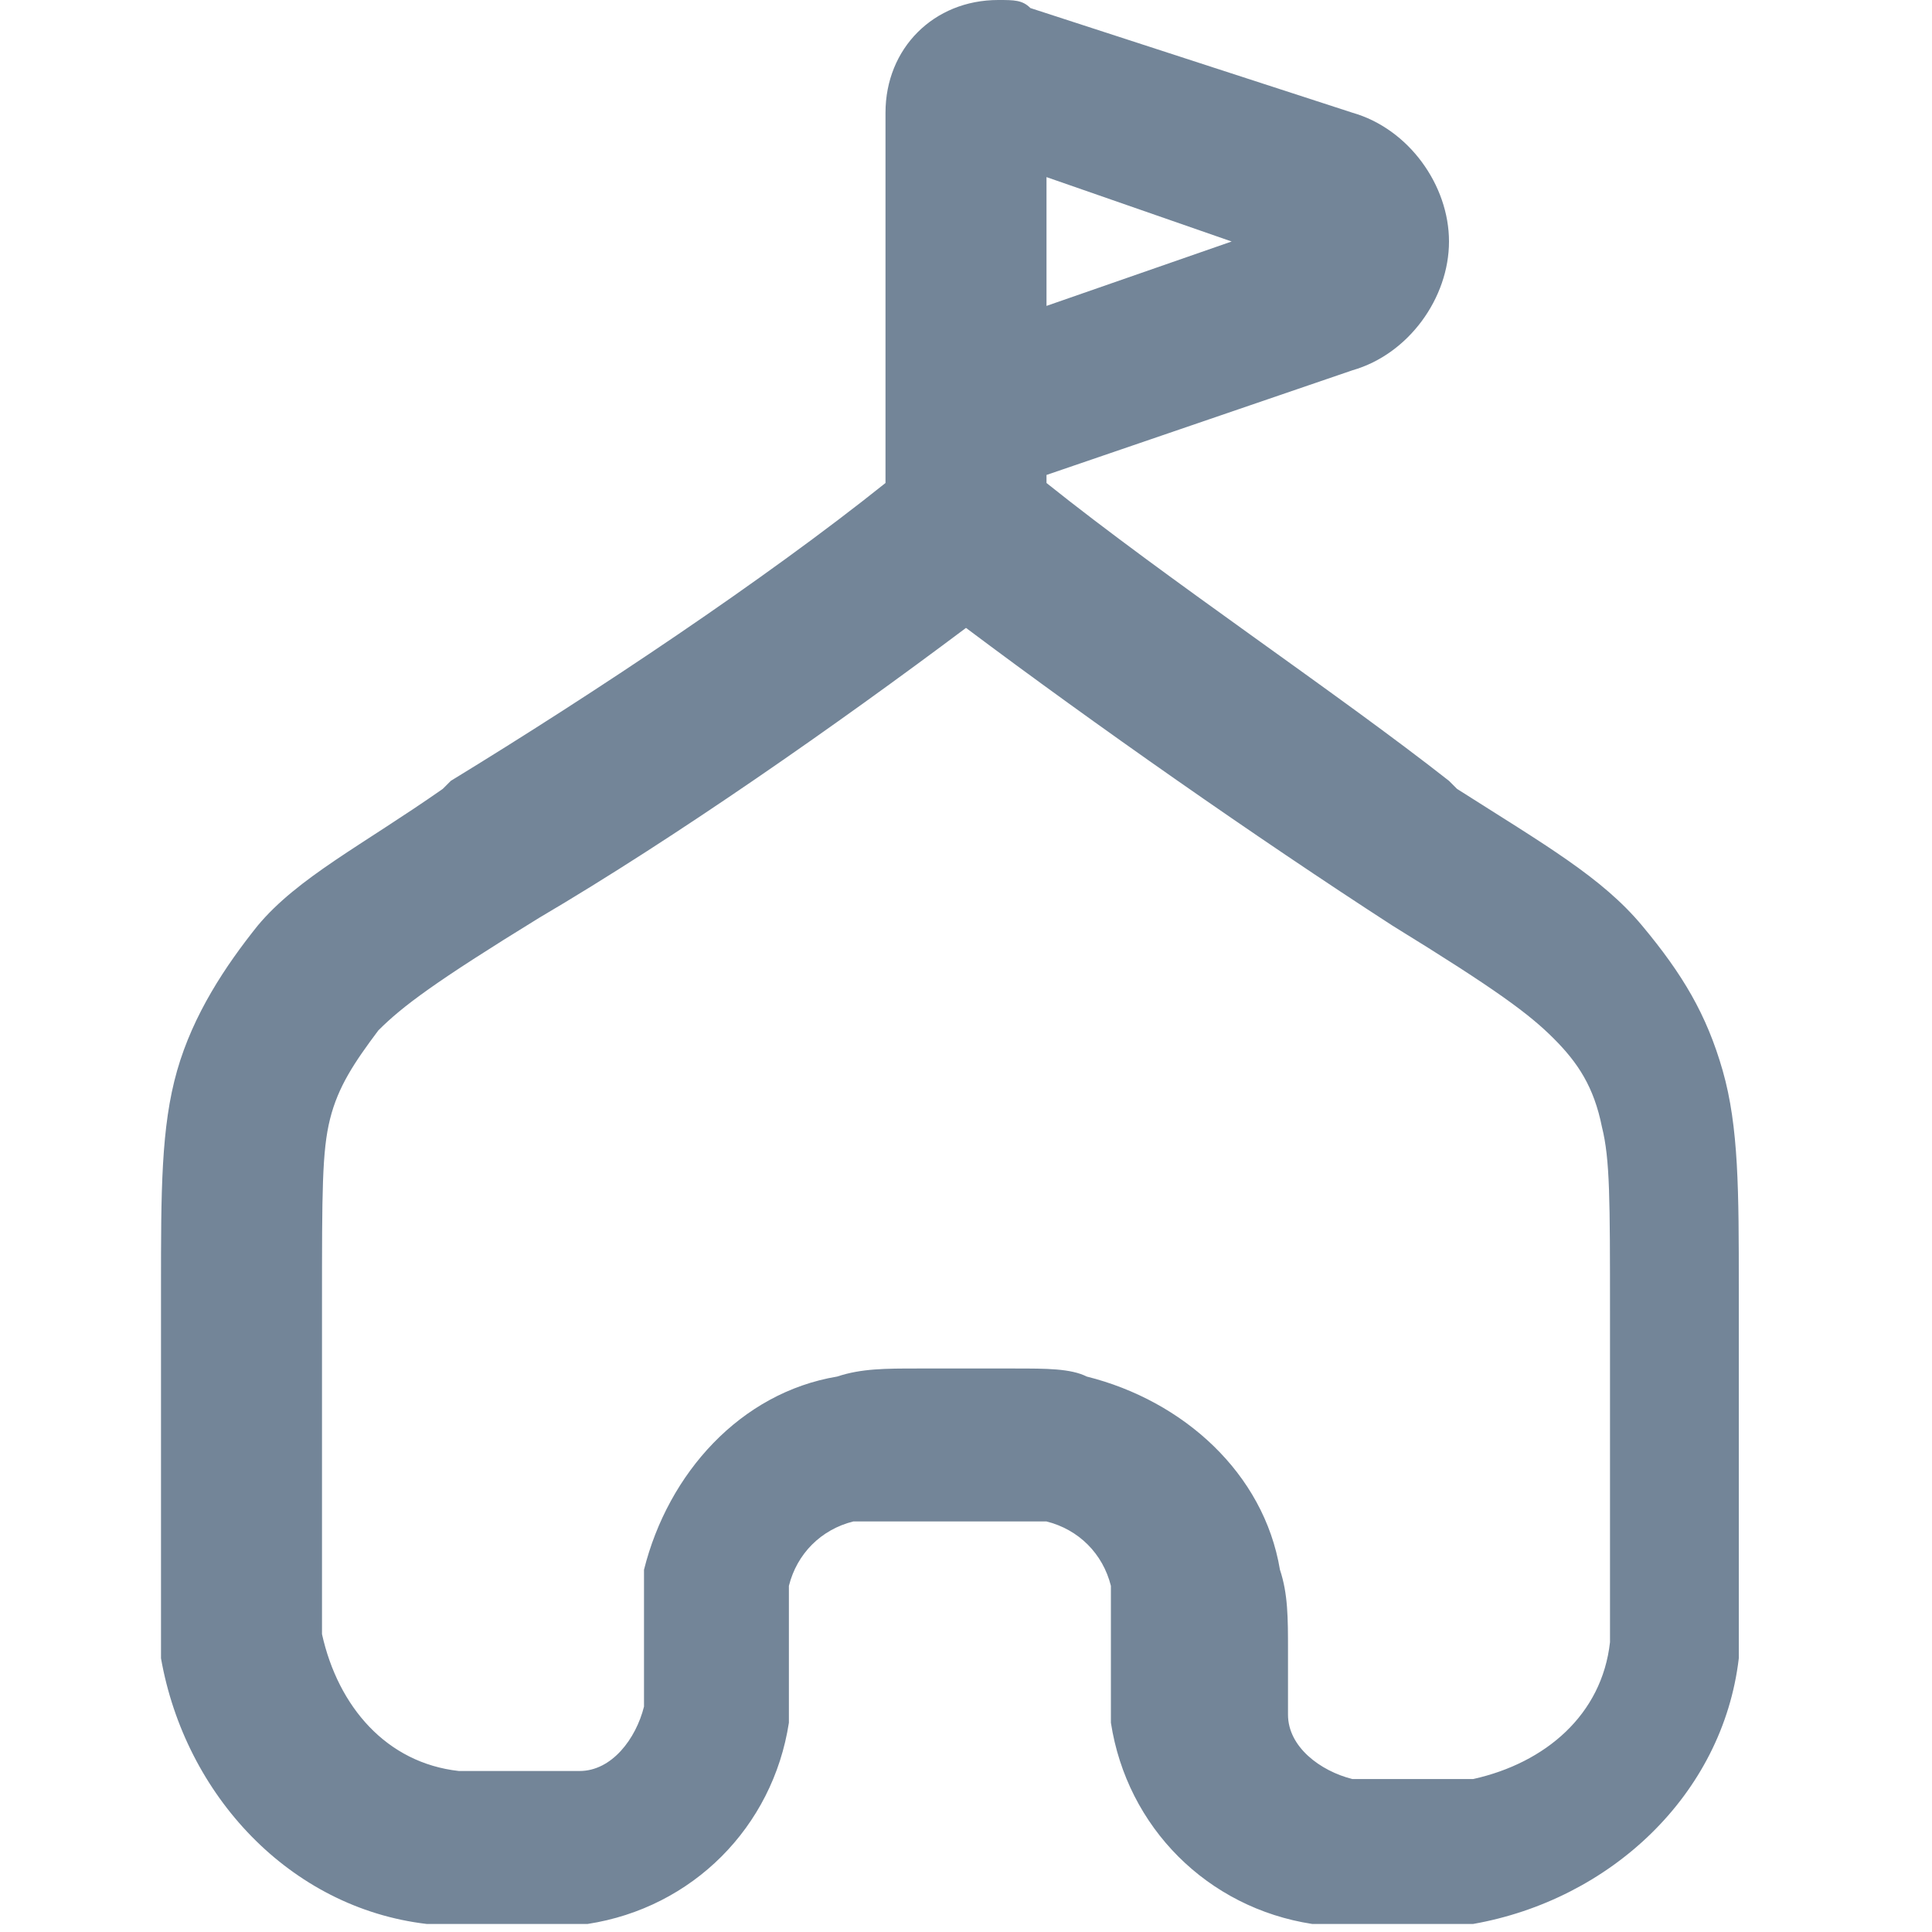 <?xml version="1.0" encoding="utf-8"?>
<!-- Generator: Adobe Illustrator 21.1.0, SVG Export Plug-In . SVG Version: 6.00 Build 0)  -->
<svg version="1.1" id="Layer_1" xmlns="http://www.w3.org/2000/svg" xmlns:xlink="http://www.w3.org/1999/xlink" x="0px" y="0px"
	 viewBox="0 0 24 24" style="enable-background:new 0 0 24 24;" xml:space="preserve">
<style type="text/css">
	.st0{fill-rule:evenodd;clip-rule:evenodd;fill:#738598;}
</style>
<path id="Circus" class="st0" d="M6.7,11.4C8.4,10.4,10.4,9,12,7.8c1.6,1.2,3.6,2.6,5.3,3.7c1.3,0.8,1.7,1.1,2,1.4
	c0.3,0.3,0.5,0.6,0.6,1.1c0.1,0.4,0.1,0.9,0.1,2.3v3.2c0,0.6,0,0.8,0,0.9c-0.1,0.9-0.8,1.5-1.7,1.7c-0.1,0-0.3,0-0.9,0
	c-0.4,0-0.5,0-0.6,0c-0.4-0.1-0.8-0.4-0.8-0.8c0-0.1,0-0.1,0-0.6l0-0.2c0-0.4,0-0.7-0.1-1c-0.2-1.2-1.2-2.1-2.4-2.4
	C13.3,17,13,17,12.6,17h-1.2c-0.4,0-0.7,0-1,0.1c-1.2,0.2-2.1,1.2-2.4,2.4C8,19.7,8,20,8,20.4l0,0.2c0,0.4,0,0.5,0,0.6
	c-0.1,0.4-0.4,0.8-0.8,0.8c-0.1,0-0.1,0-0.6,0c-0.6,0-0.8,0-0.9,0c-0.9-0.1-1.5-0.8-1.7-1.7c0-0.1,0-0.3,0-0.9v-3.2
	c0-1.4,0-1.9,0.1-2.3c0.1-0.4,0.3-0.7,0.6-1.1C5,12.5,5.4,12.2,6.7,11.4z M15.3,3L13,3.8V2.2L15.3,3z M12.4,0C11.6,0,11,0.6,11,1.4
	v3.1c0,0,0,0,0,0V6C9.5,7.2,7.4,8.6,5.6,9.7L5.5,9.8c-1,0.7-1.8,1.1-2.3,1.7c-0.4,0.5-0.8,1.1-1,1.8C2,14,2,14.8,2,16l0,3.5
	c0,0.5,0,0.8,0,1.1c0.3,1.7,1.6,3.1,3.3,3.3c0.3,0,0.7,0,1.1,0h0.1c0.3,0,0.6,0,0.8,0c1.3-0.2,2.3-1.2,2.5-2.5c0-0.2,0-0.5,0-0.8
	l0-0.2c0-0.5,0-0.6,0-0.7c0.1-0.4,0.4-0.7,0.8-0.8c0.1,0,0.2,0,0.7,0h1c0.5,0,0.6,0,0.7,0c0.4,0.1,0.7,0.4,0.8,0.8
	c0,0.1,0,0.2,0,0.7l0,0.2c0,0.3,0,0.6,0,0.8c0.2,1.3,1.2,2.3,2.5,2.5c0.2,0,0.5,0,0.8,0h0.1c0.5,0,0.8,0,1.1,0
	c1.7-0.3,3.1-1.6,3.3-3.3c0-0.3,0-0.7,0-1.1l0-3.5c0-1.2,0-2-0.2-2.7c-0.2-0.7-0.5-1.2-1-1.8c-0.5-0.6-1.2-1-2.3-1.7l-0.1-0.1
	C16.6,8.6,14.5,7.2,13,6V5.9l3.8-1.3C17.5,4.4,18,3.7,18,3c0-0.7-0.5-1.4-1.2-1.6l-4-1.3C12.7,0,12.6,0,12.4,0z"/>
</svg>
